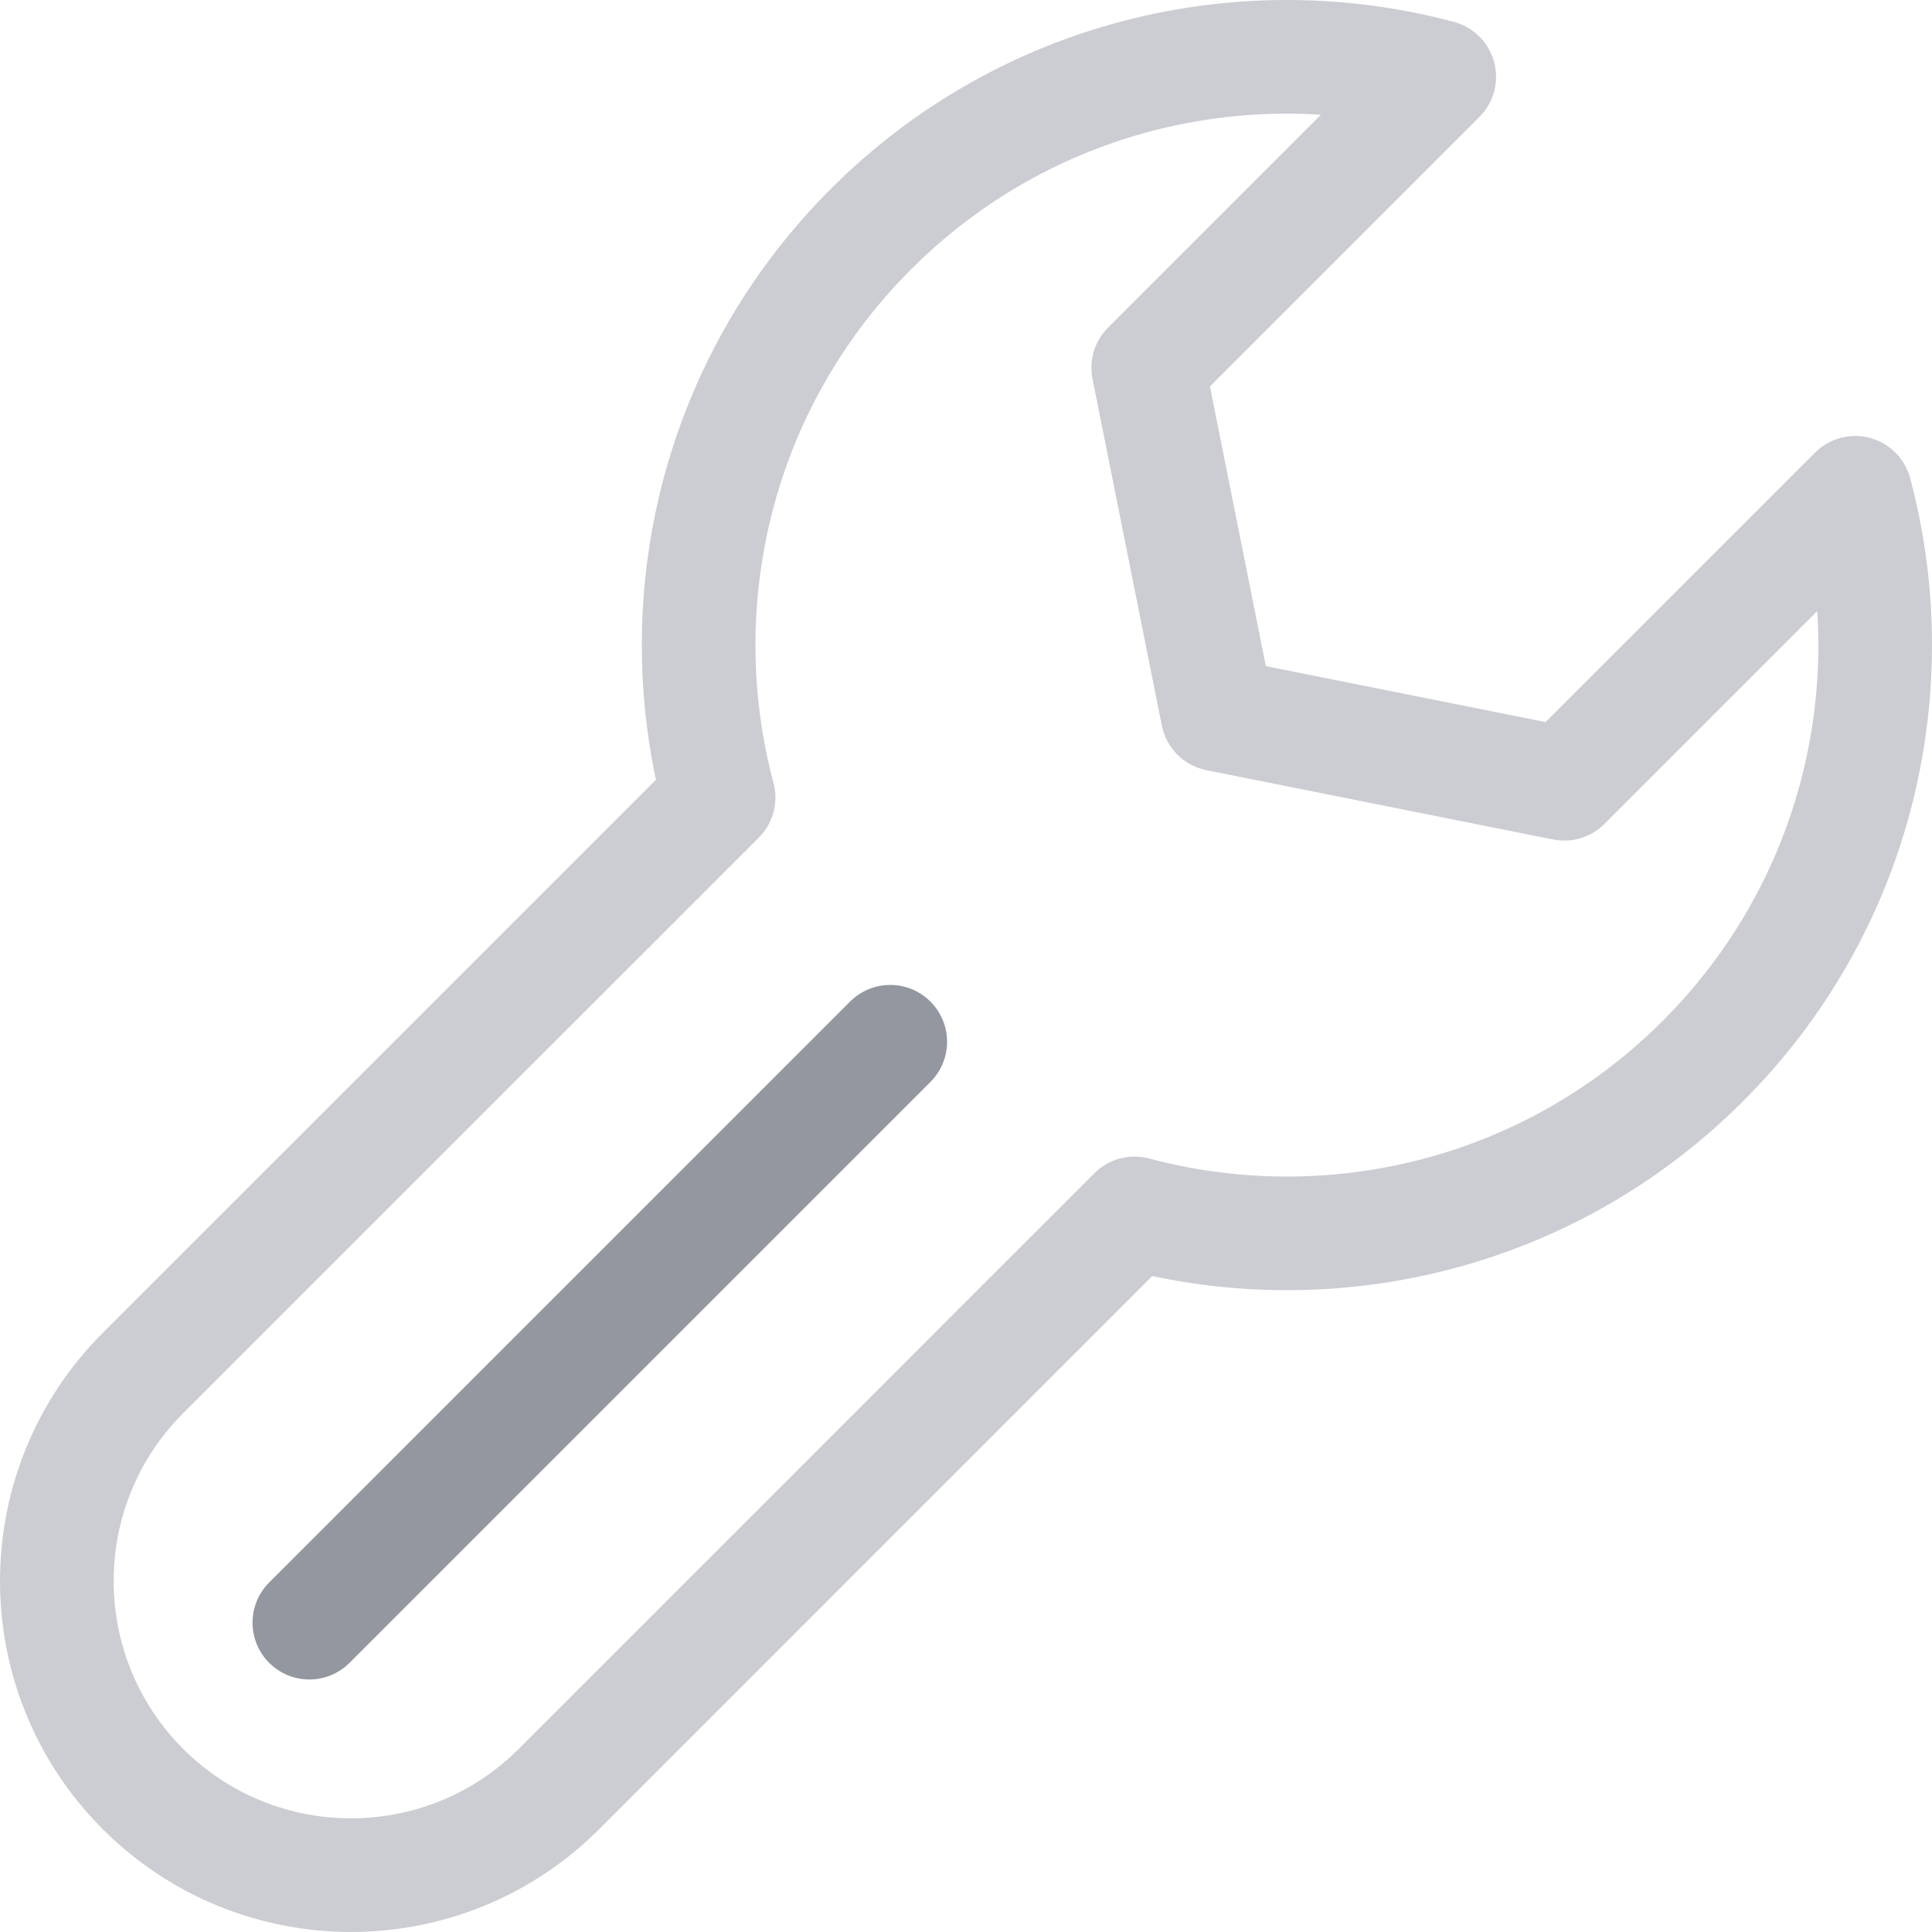 <?xml version="1.0" encoding="utf-8"?>
<!DOCTYPE svg PUBLIC "-//W3C//DTD SVG 1.1//EN" "http://www.w3.org/Graphics/SVG/1.1/DTD/svg11.dtd">
<svg width="34" height="34" viewBox="0 0 34 34" fill="none" xmlns="http://www.w3.org/2000/svg">
    <path opacity="0.48"
          d="M25.328 1.351C21.874 0.429 18.037 1.323 15.327 4.032C12.617 6.742 11.724 10.58 12.646 14.034L2.516 24.163C0.495 26.185 0.495 29.462 2.516 31.484C4.538 33.505 7.815 33.505 9.837 31.484L19.966 21.354C23.42 22.276 27.258 21.383 29.968 18.673C32.677 15.963 33.571 12.126 32.649 8.672L27.528 13.793L21.427 12.573L20.207 6.472L25.328 1.351Z"
          stroke="#9297A0" stroke-width="2" stroke-linecap="round" stroke-linejoin="round"></path>
    <path  class="changeable" d="M5.444 28.556L15.667 18.333" stroke="#9297A0" stroke-width="2" stroke-linecap="round"></path>
</svg>
